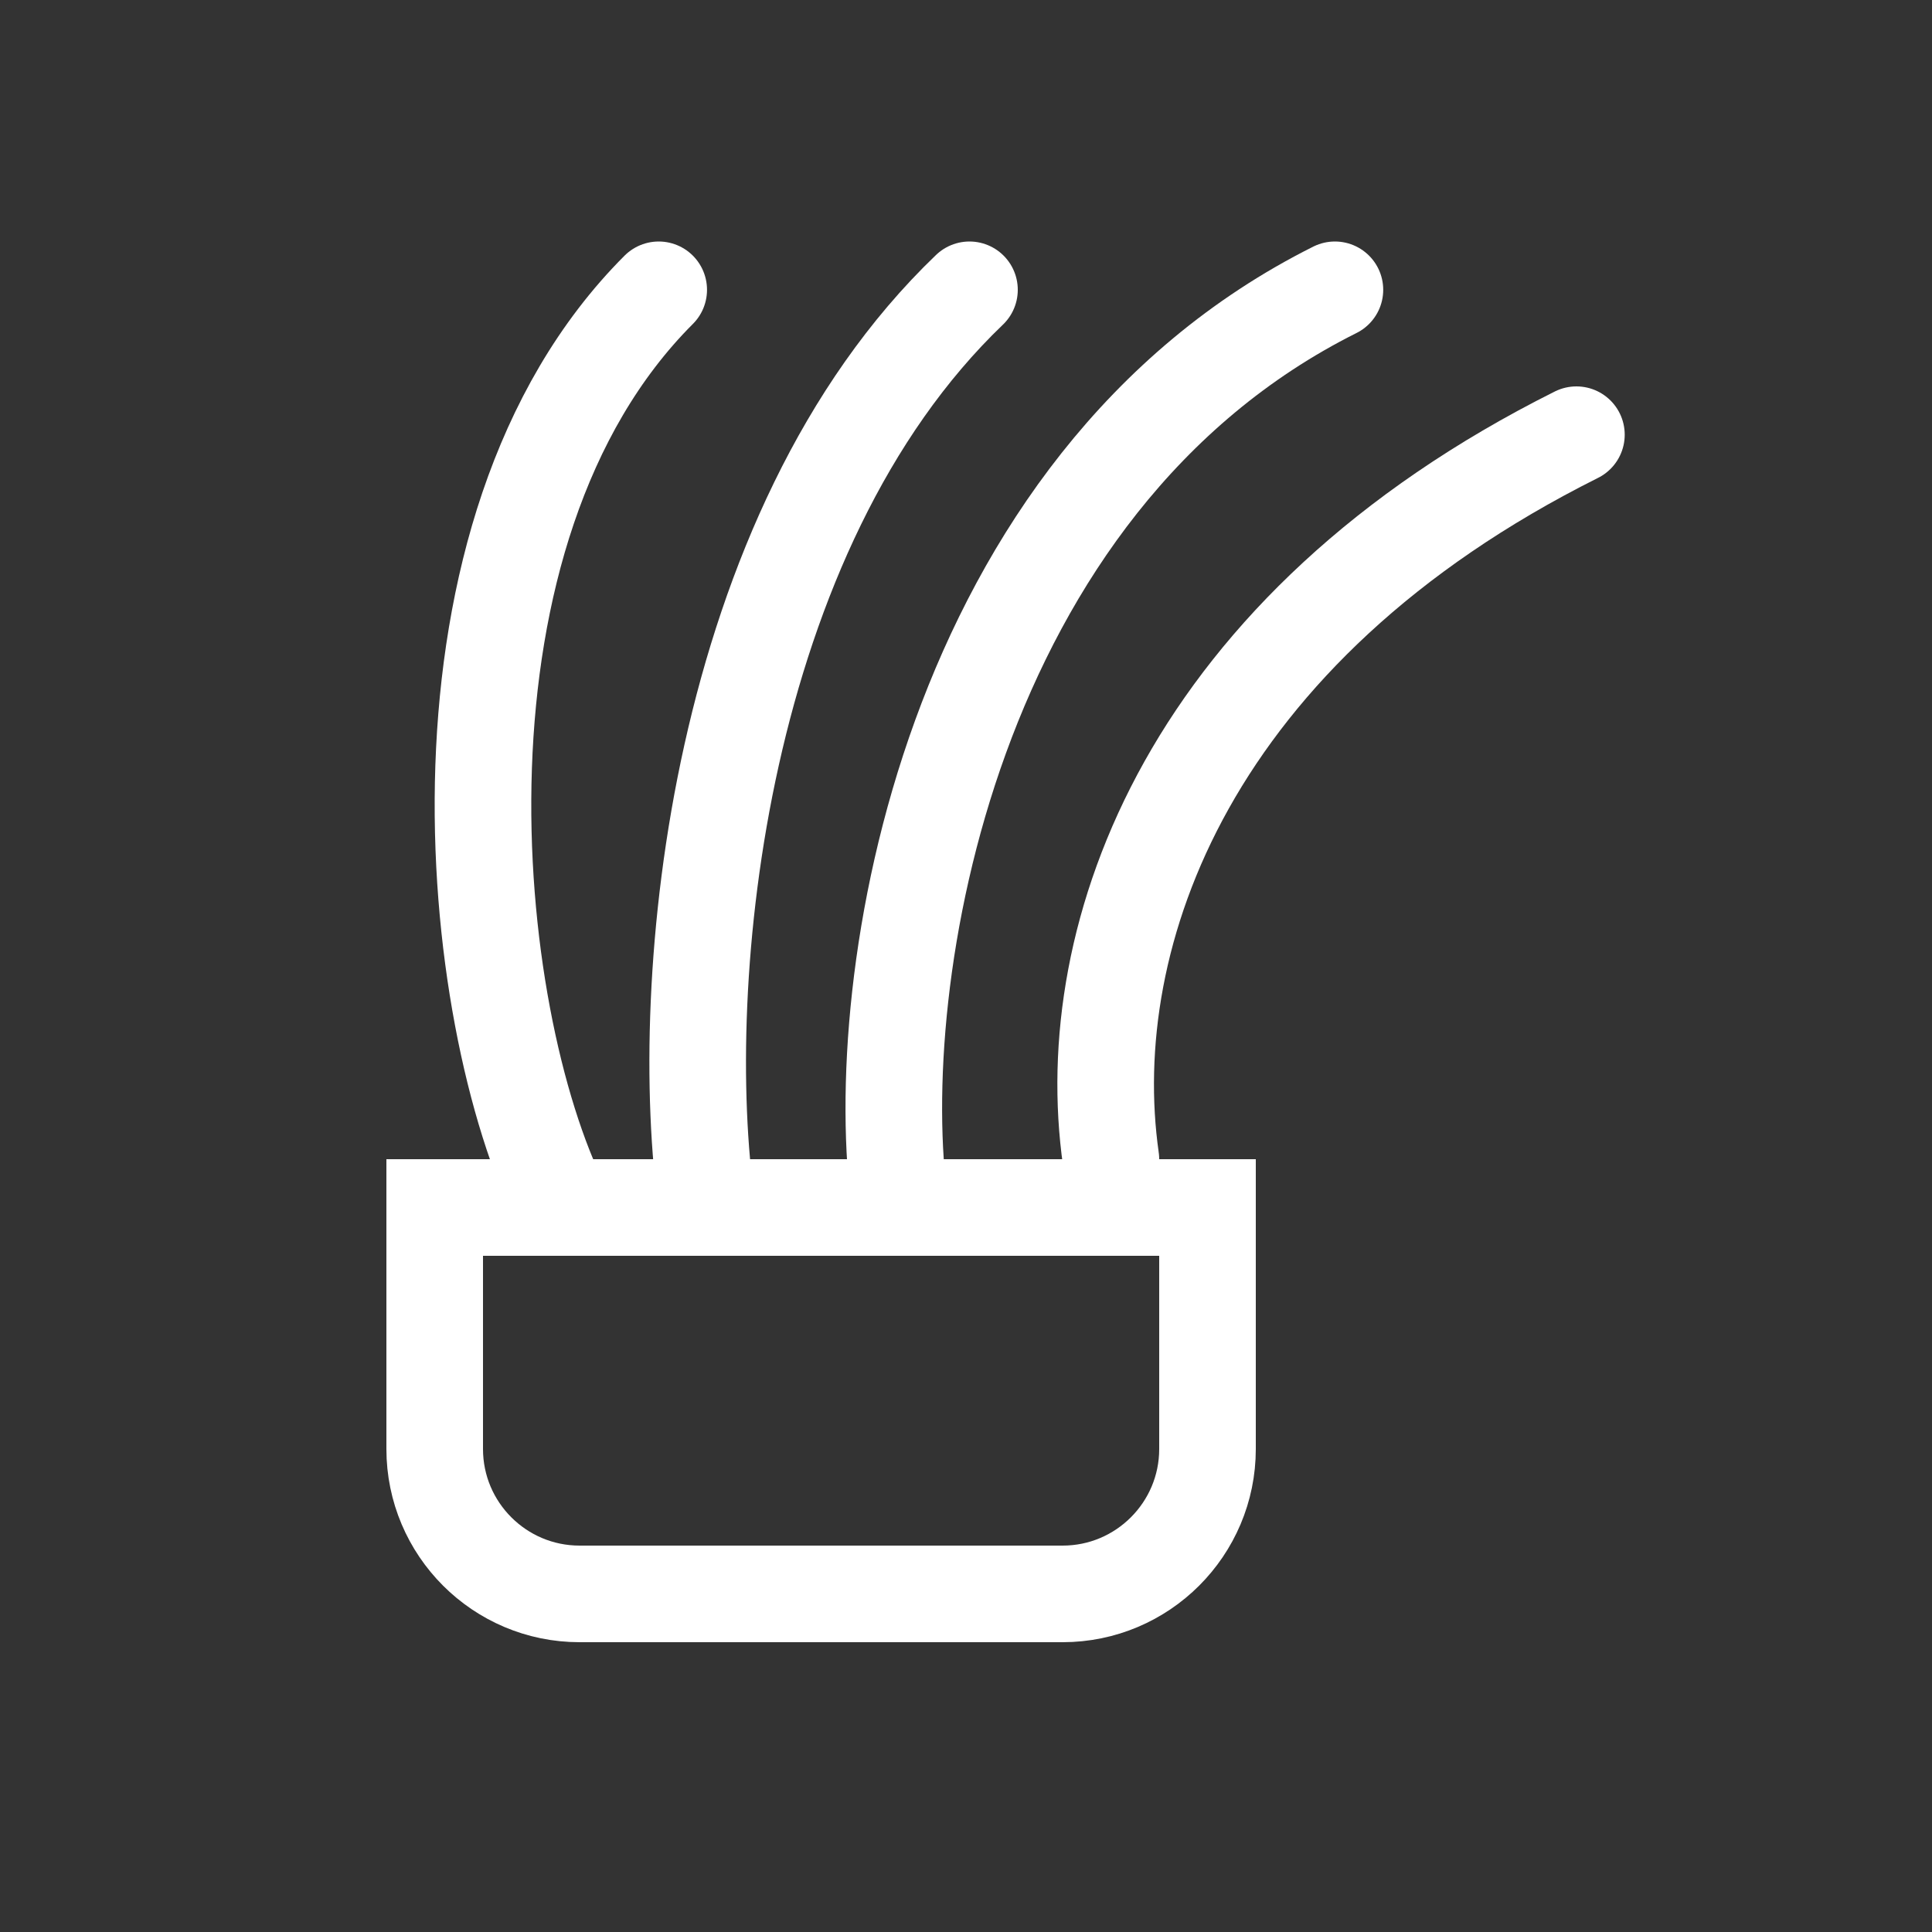 <svg xmlns="http://www.w3.org/2000/svg" fill="none" viewBox="0 0 20 20" height="20" width="20">
<rect x="0" y="0" width="20" height="20" fill="#333333" stroke="none"/>
<path stroke="white" d="M12.5 12.5V15C12.5 15.828 11.828 16.5 11 16.5H6C5.172 16.5 4.5 15.828 4.5 15V12.5H12.5Z"></path>
<path stroke-linecap="round" stroke="white" d="M11.5 12C11.167 9.667 12.319 6.5 16.319 4.5"></path>
<path stroke-linecap="round" stroke="white" d="M9.319 12.5C8.986 10.167 9.819 5 13.819 3"></path>
<path stroke-linecap="round" stroke="white" d="M7.319 12.5C6.986 10.167 7.427 5.5 10.036 3"></path>
<path stroke-linecap="round" stroke="white" d="M5.819 12.5C4.819 10.5 4.319 5.5 6.819 3"></path>
</svg>

